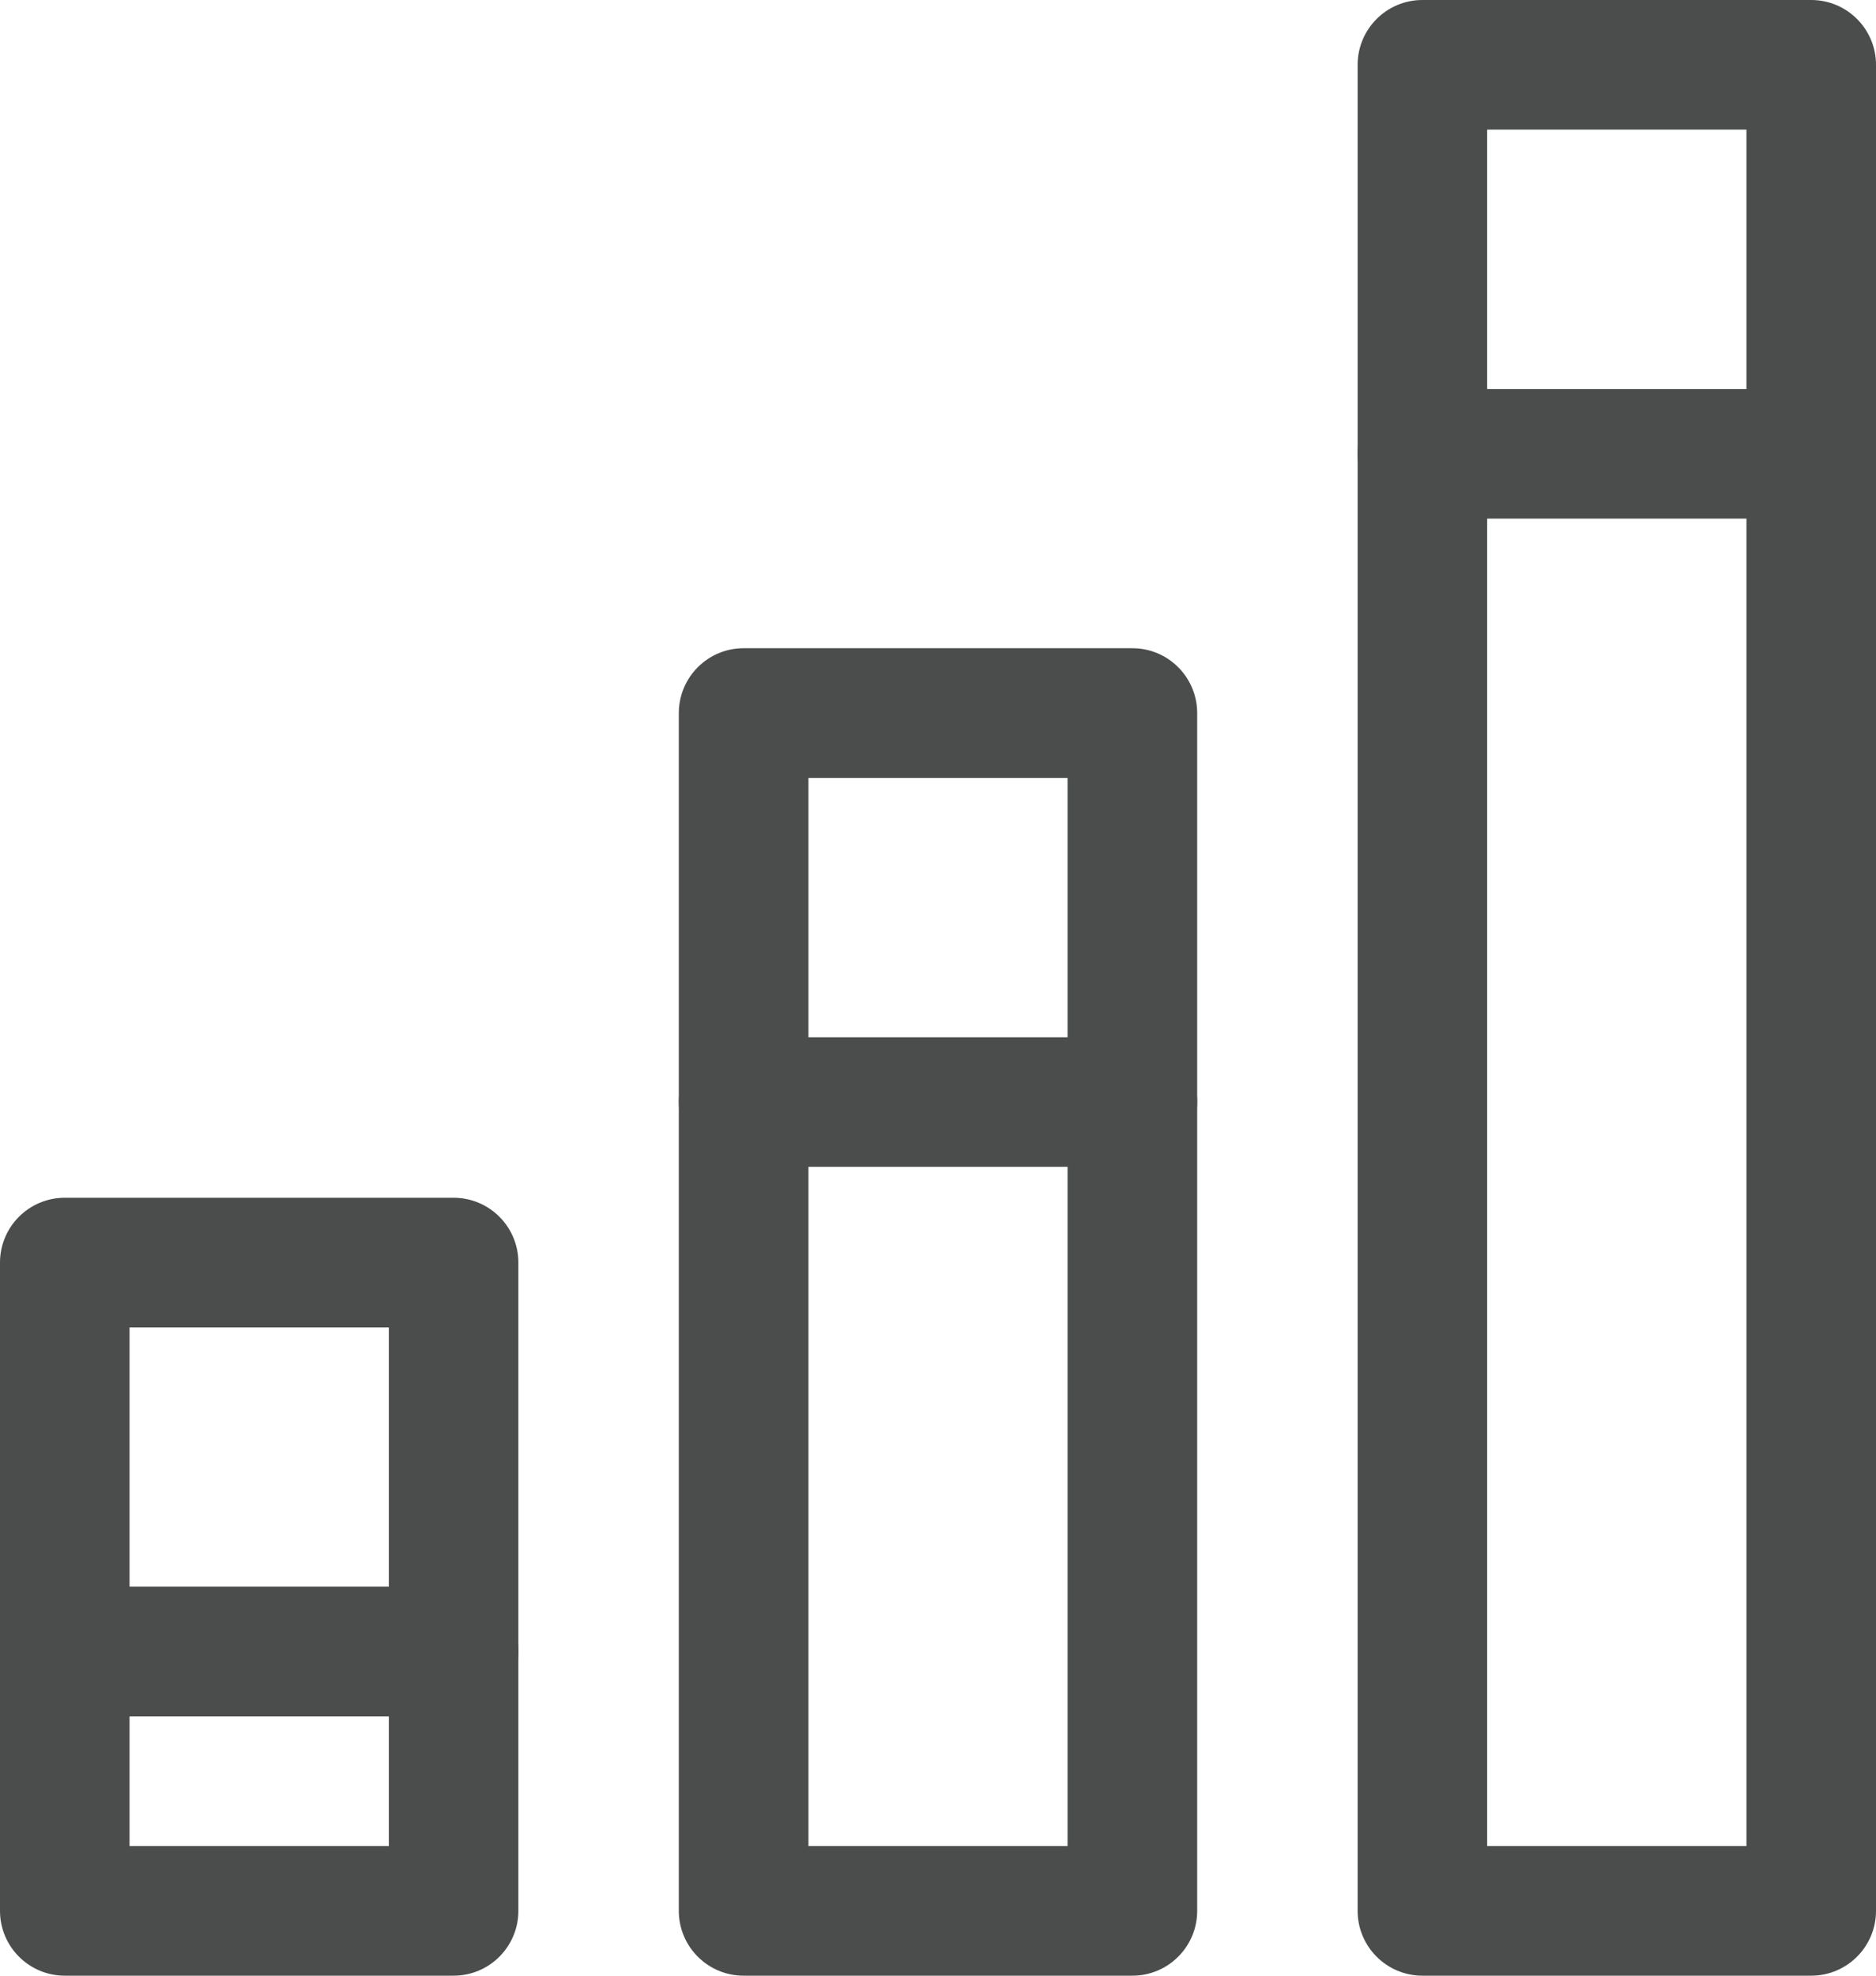<?xml version="1.0" encoding="UTF-8"?>
<svg width="19px" height="20px" viewBox="0 0 19 20" version="1.1" xmlns="http://www.w3.org/2000/svg" xmlns:xlink="http://www.w3.org/1999/xlink">
    <title>编组 5</title>
    <g id="页面-1" stroke="none" stroke-width="1" fill="none" fill-rule="evenodd">
        <g id="画板备份" transform="translate(-241, -105)" fill="#4A4D4C" fill-rule="nonzero">
            <g id="编组-5" transform="translate(241, 105)">
                <path d="M4.594,20 L0.656,20 C0.294,20 0,19.706 0,19.344 L0,12.781 C0,12.419 0.294,12.125 0.656,12.125 L4.594,12.125 C4.956,12.125 5.25,12.419 5.25,12.781 L5.25,19.344 C5.25,19.706 4.956,20 4.594,20 Z M1.312,18.688 L3.938,18.688 L3.938,13.438 L1.312,13.438 L1.312,18.688 Z" id="Shape" transform="translate(2.625, 16.062) scale(-1, 1) translate(-2.625, -16.062) "></path>
                <path d="M11.469,20 L7.531,20 C7.169,20 6.875,19.706 6.875,19.344 L6.875,7.219 C6.875,6.856 7.169,6.562 7.531,6.562 L11.469,6.562 C11.831,6.562 12.125,6.856 12.125,7.219 L12.125,19.344 C12.125,19.706 11.831,20 11.469,20 Z M8.188,18.688 L10.812,18.688 L10.812,7.875 L8.188,7.875 L8.188,18.688 Z" id="Shape" transform="translate(9.5, 13.281) scale(-1, 1) translate(-9.5, -13.281) "></path>
                <path d="M18.344,20 L14.406,20 C14.044,20 13.75,19.706 13.75,19.344 L13.75,0.656 C13.75,0.294 14.044,0 14.406,0 L18.344,0 C18.706,0 19,0.294 19,0.656 L19,19.344 C19,19.706 18.706,20 18.344,20 Z M15.062,18.688 L17.688,18.688 L17.688,1.312 L15.062,1.312 L15.062,18.688 Z" id="Shape" transform="translate(16.375, 10) scale(-1, 1) translate(-16.375, -10) "></path>
                <path d="M4.594,17.375 L0.656,17.375 C0.294,17.375 0,17.081 0,16.719 C0,16.356 0.294,16.062 0.656,16.062 L4.594,16.062 C4.956,16.062 5.25,16.356 5.25,16.719 C5.25,17.081 4.956,17.375 4.594,17.375 Z" id="Shape" transform="translate(2.625, 16.719) scale(-1, 1) translate(-2.625, -16.719) "></path>
                <path d="M11.469,11.812 L7.531,11.812 C7.169,11.812 6.875,11.519 6.875,11.156 C6.875,10.794 7.169,10.5 7.531,10.5 L11.469,10.5 C11.831,10.5 12.125,10.794 12.125,11.156 C12.125,11.519 11.831,11.812 11.469,11.812 Z" id="Shape" transform="translate(9.5, 11.156) scale(-1, 1) translate(-9.5, -11.156) "></path>
                <path d="M18.344,5.25 L14.406,5.25 C14.044,5.25 13.75,4.956 13.75,4.594 C13.75,4.231 14.044,3.938 14.406,3.938 L18.344,3.938 C18.706,3.938 19,4.231 19,4.594 C19,4.956 18.706,5.25 18.344,5.25 Z" id="Shape" transform="translate(16.375, 4.594) scale(-1, 1) translate(-16.375, -4.594) "></path>
            </g>
        </g>
    </g>
</svg>